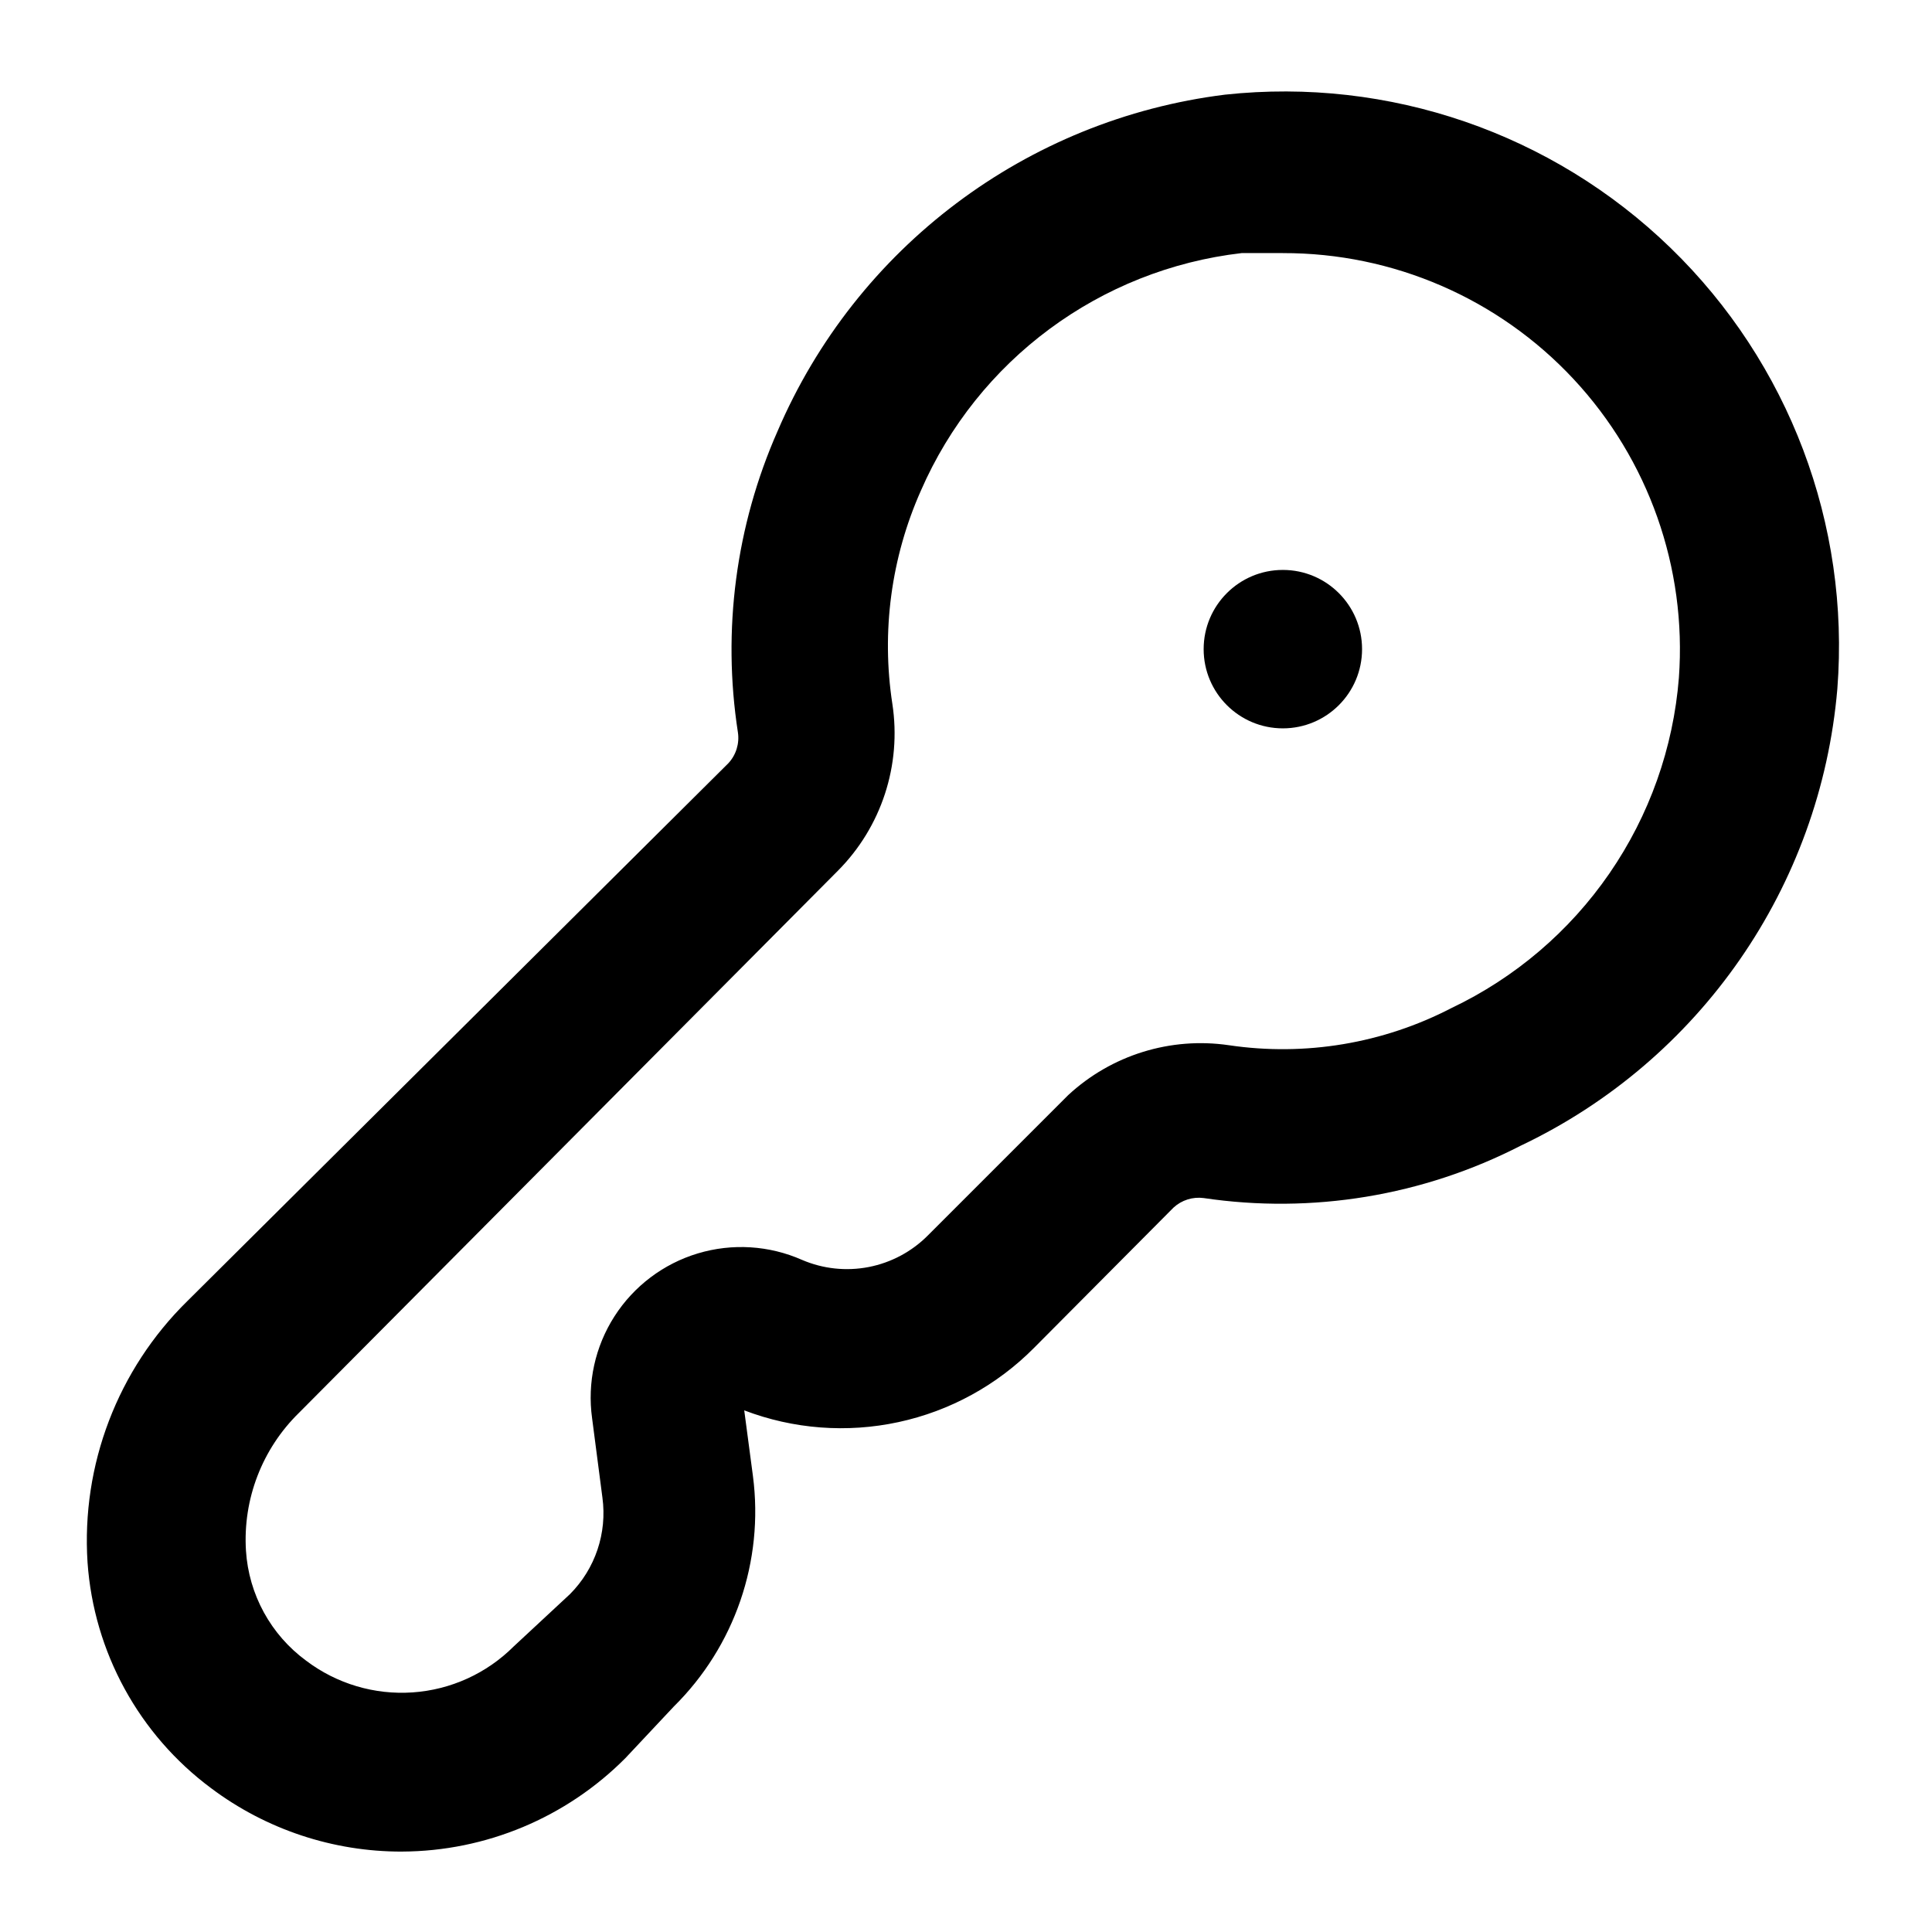 <?xml version="1.0" encoding="UTF-8"?>
<!-- Uploaded to: ICON Repo, www.iconrepo.com, Generator: ICON Repo Mixer Tools -->
<svg fill="#000000" width="800px" height="800px" version="1.1" viewBox="144 144 512 512" xmlns="http://www.w3.org/2000/svg">
 <g>
  <path d="m250.54 634.69c-18.238 0.043-36-5.852-50.59-16.797-19.121-14.211-31.082-36.062-32.75-59.824-1.68-25.84 7.977-51.133 26.453-69.273l143.38-142.54c2.043-2.203 2.969-5.215 2.519-8.188-4.188-27.047-0.547-54.727 10.496-79.77 20.863-48.707 66.02-82.676 118.6-89.215 43.449-4.688 86.727 10.203 118.09 40.633s47.555 73.238 44.18 116.81c-4.465 52.43-36.434 98.547-83.969 121.12-25.855 13.27-55.219 18.117-83.965 13.852-2.902-0.383-5.824 0.539-7.981 2.519l-36.945 37.156c-9.82 9.914-22.312 16.758-35.953 19.699-13.641 2.945-27.84 1.863-40.875-3.113l2.309 17.422c2.938 22.523-4.828 45.129-20.992 61.086l-12.805 13.645c-15.676 15.77-36.965 24.68-59.199 24.773zm233.43-423.62h-10.914c-37.539 4.34-69.93 28.332-85.02 62.977-7.875 17.711-10.496 37.309-7.555 56.469 2.484 16.227-2.891 32.668-14.484 44.293l-142.75 143.59c-9.773 9.551-14.906 22.883-14.066 36.527 0.734 11.609 6.578 22.297 15.953 29.176 8.082 6.113 18.102 9.098 28.207 8.402 10.109-0.691 19.625-5.019 26.793-12.18l14.906-13.855c6.707-6.727 9.891-16.199 8.605-25.609l-2.731-20.992c-1.312-9.43 0.789-19.016 5.926-27.027 5.137-8.016 12.973-13.93 22.086-16.672 9.117-2.742 18.914-2.133 27.621 1.715 5.574 2.391 11.734 3.047 17.688 1.887 5.953-1.164 11.418-4.086 15.688-8.395l37.156-37.156c11.469-10.633 27.141-15.496 42.613-13.223 20.211 2.992 40.852-0.461 58.988-9.867 16.844-8.016 31.281-20.328 41.855-35.695 10.578-15.363 16.922-33.246 18.391-51.844 2.106-29.121-8.02-57.801-27.938-79.152-19.914-21.352-47.824-33.438-77.023-33.363z"/>
  <path d="m504.96 316.03c0 11.594-9.398 20.992-20.992 20.992-11.59 0-20.988-9.398-20.988-20.992s9.398-20.992 20.988-20.992c11.594 0 20.992 9.398 20.992 20.992"/>
 </g>
</svg>